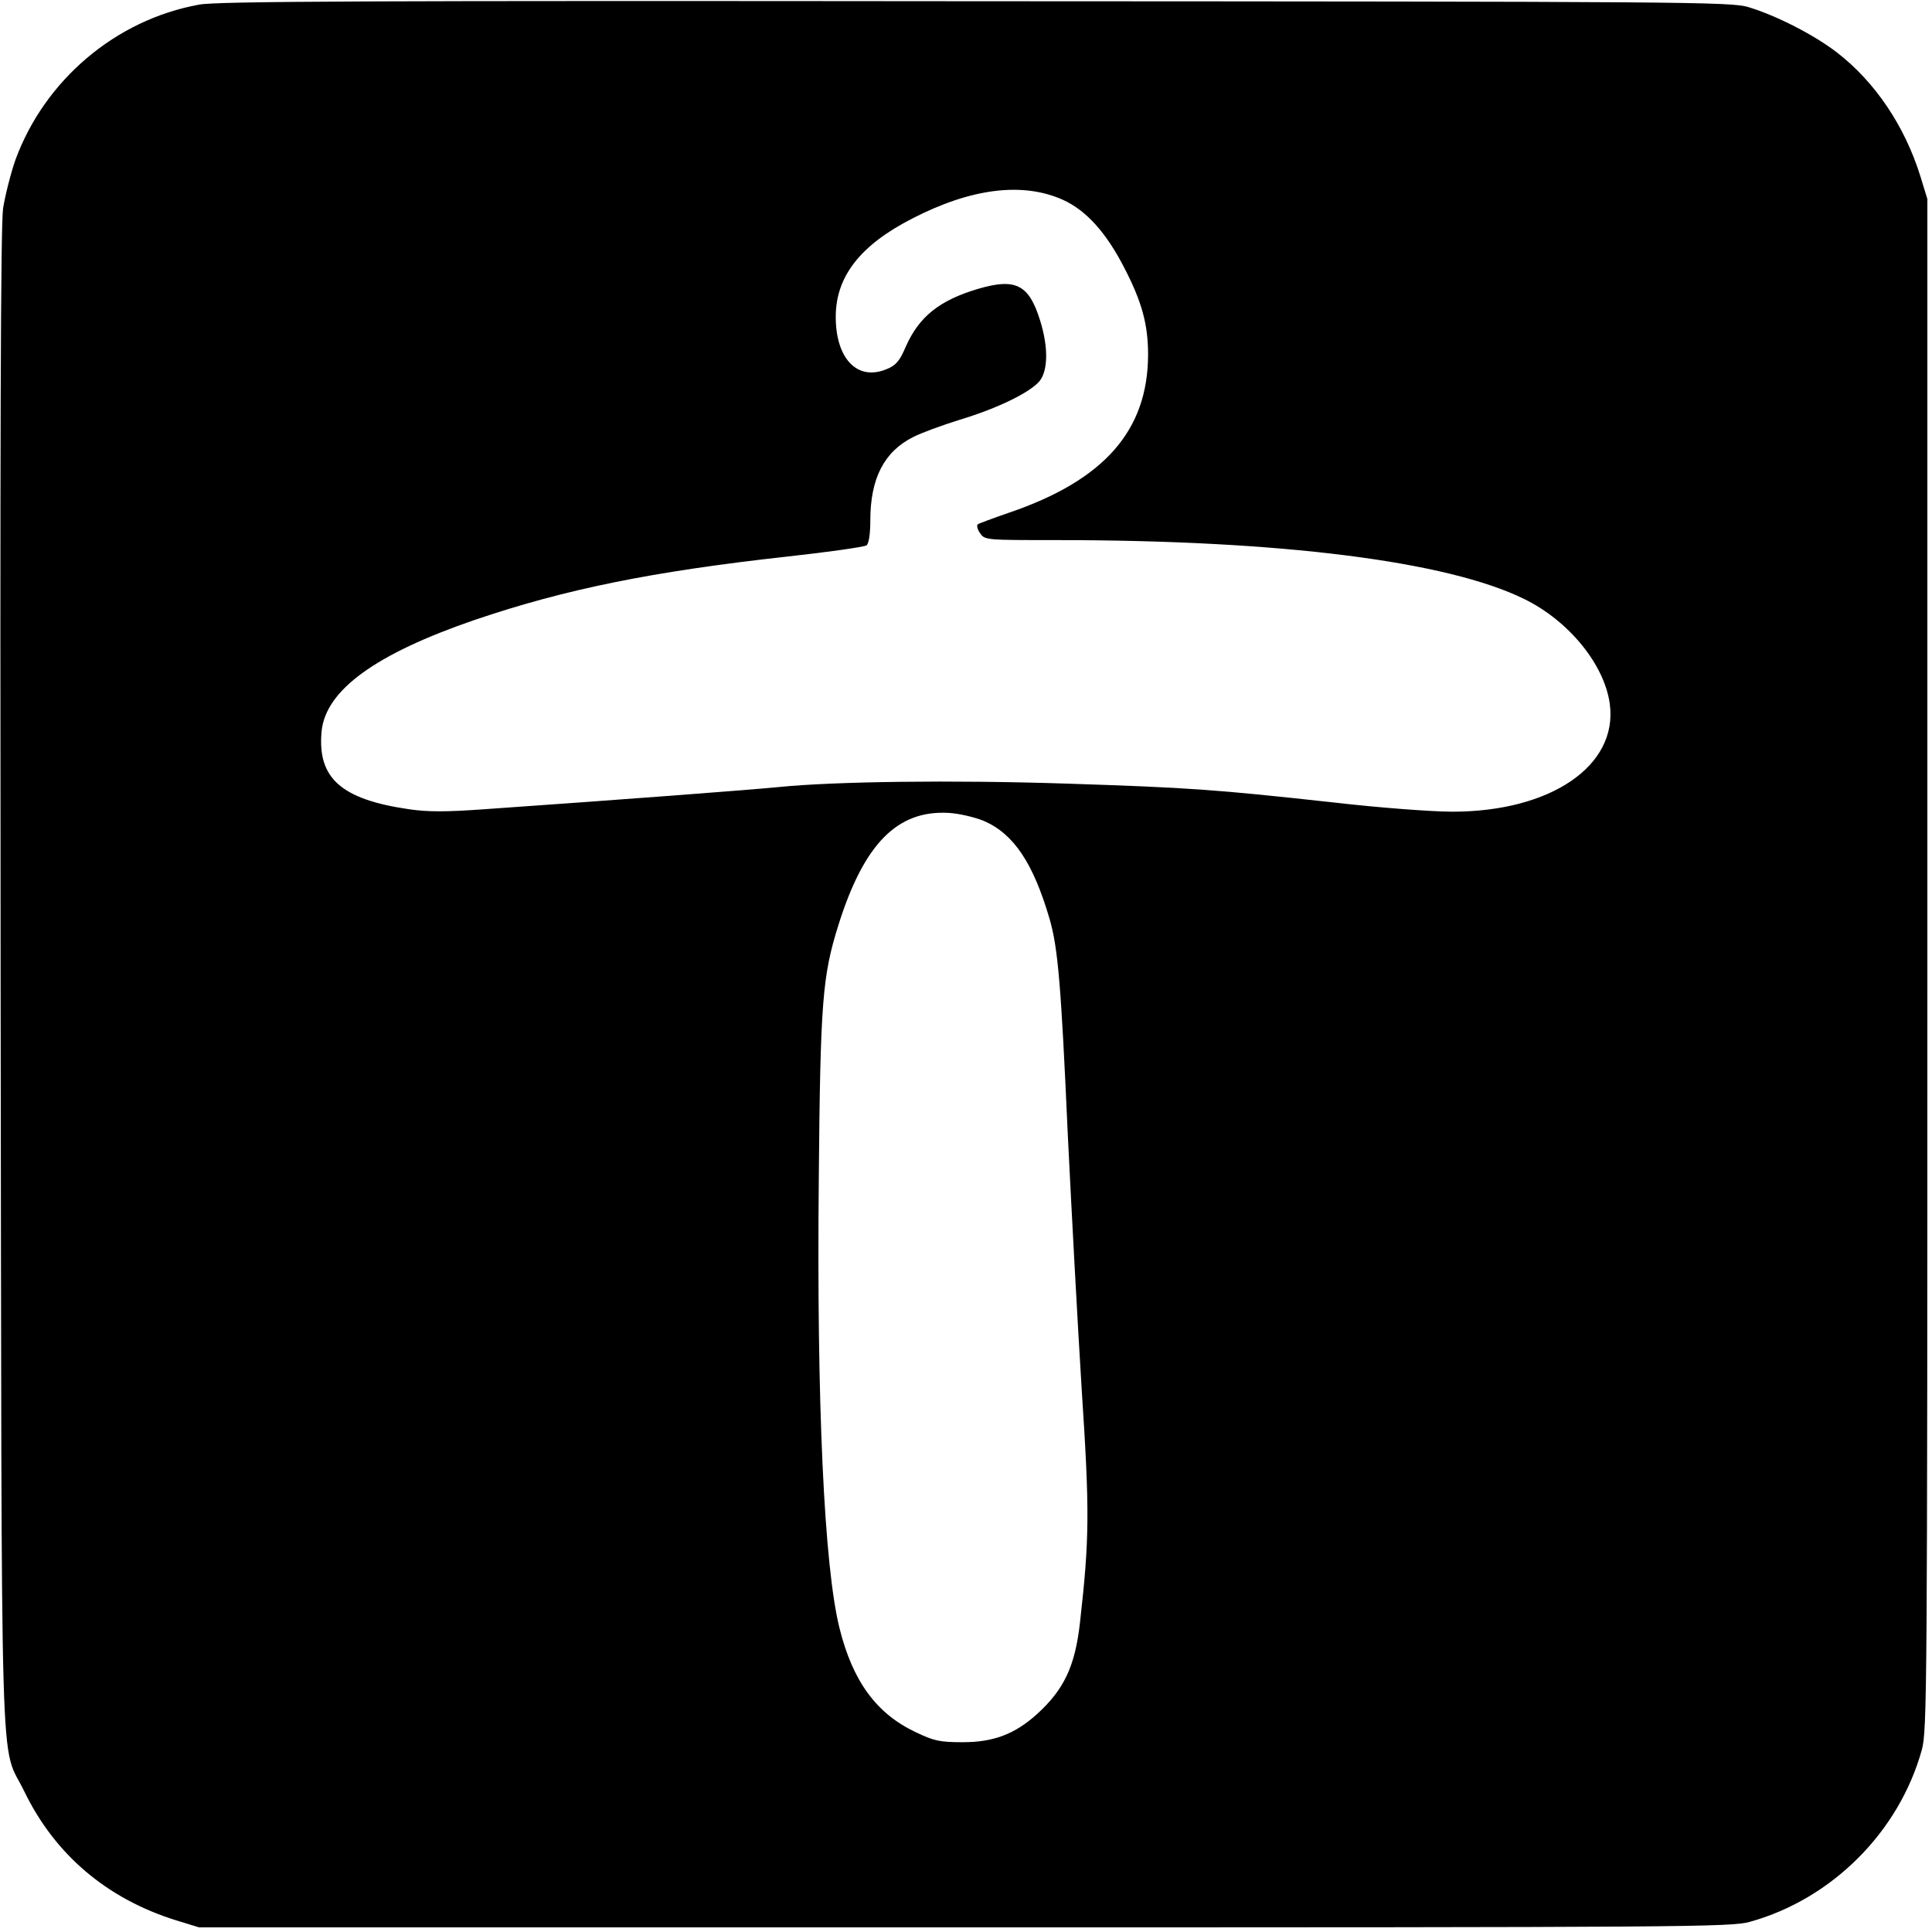 <?xml version="1.0" standalone="no"?>
<!DOCTYPE svg PUBLIC "-//W3C//DTD SVG 20010904//EN"
 "http://www.w3.org/TR/2001/REC-SVG-20010904/DTD/svg10.dtd">
<svg version="1.0" xmlns="http://www.w3.org/2000/svg"
 width="626pt" height="626pt" viewBox="0 0 626 626"
 preserveAspectRatio="xMidYMid meet">
<g transform="translate(0,626) scale(0.1,-0.1)"
fill="#000000" stroke="none">
<path d="M645 6245 c-270 -49 -500 -244 -595 -503 -15 -43 -33 -114 -40 -157
-8 -58 -10 -739 -8 -2500 4 -2714 -4 -2462 77 -2630 99 -204 267 -347 491
-417 l75 -23 2480 0 c2362 0 2483 1 2545 18 266 74 483 291 557 557 17 62 18
183 18 2545 l0 2480 -23 75 c-51 163 -147 305 -270 400 -74 57 -195 119 -287
147 -57 17 -185 18 -2505 19 -1960 2 -2459 0 -2515 -11z m2798 -632 c76 -34
141 -106 200 -221 57 -110 77 -183 77 -282 -1 -245 -142 -406 -450 -511 -52
-18 -98 -35 -102 -38 -4 -4 -1 -17 8 -29 15 -22 19 -22 247 -22 726 0 1266
-68 1516 -191 145 -71 260 -213 277 -340 27 -200 -191 -349 -510 -349 -67 0
-239 13 -386 30 -383 42 -465 48 -865 61 -368 12 -751 7 -930 -11 -90 -9 -511
-41 -955 -72 -125 -9 -184 -9 -245 0 -220 32 -297 101 -283 252 13 134 175
251 495 361 294 100 576 157 1008 205 138 15 256 32 263 37 7 6 12 36 12 81 0
136 45 223 139 270 25 13 93 38 151 56 126 38 230 90 259 126 27 35 28 110 1
196 -36 116 -79 138 -201 102 -125 -37 -191 -90 -234 -187 -20 -47 -32 -61
-62 -73 -95 -40 -166 34 -165 172 1 129 80 230 248 316 190 98 357 119 487 61z
m-255 -2013 c97 -42 160 -137 213 -318 27 -94 37 -210 59 -702 12 -245 32
-616 45 -824 26 -395 25 -482 -6 -756 -16 -140 -52 -215 -139 -294 -72 -65
-141 -91 -240 -91 -75 0 -93 4 -152 32 -128 60 -205 165 -248 338 -50 202 -74
729 -67 1455 5 579 12 658 64 824 83 263 191 372 358 362 33 -2 84 -14 113
-26z"/>
</g>
</svg>
